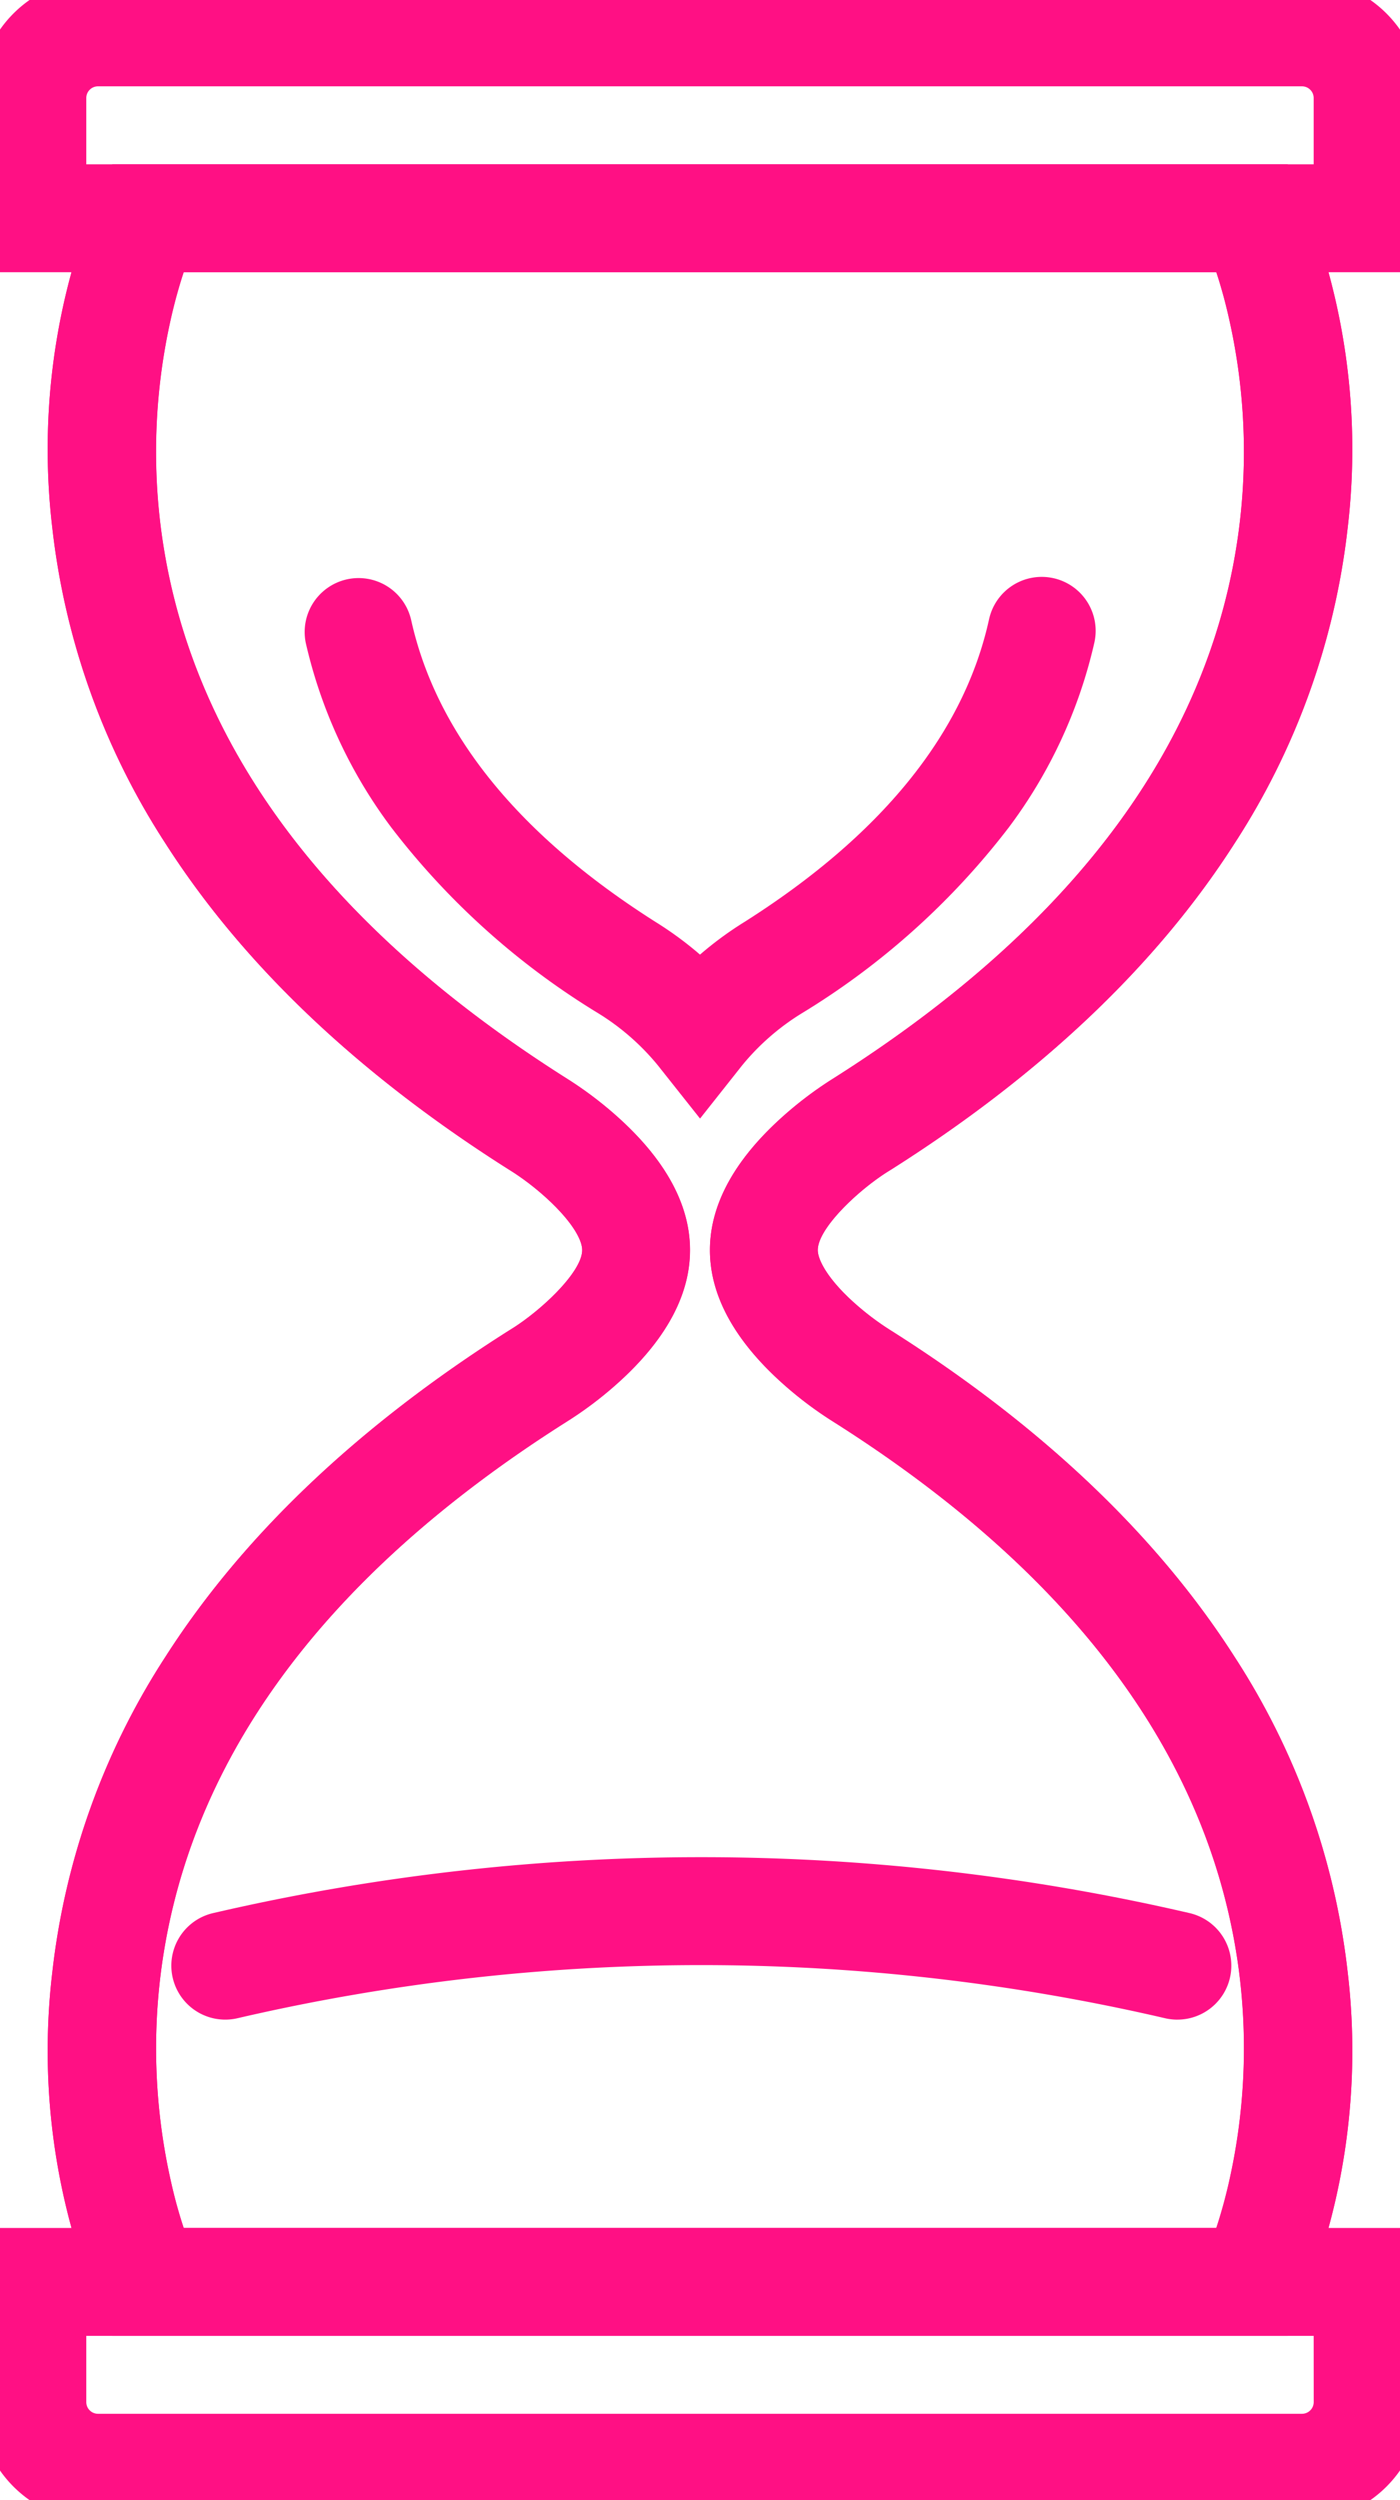 <svg xmlns="http://www.w3.org/2000/svg" xmlns:xlink="http://www.w3.org/1999/xlink" width="64.902" height="115.844" viewBox="0 0 64.902 115.844"><defs><clipPath id="a"><rect width="64.902" height="115.844" transform="translate(0 0)" fill="none" stroke="#ff1084" stroke-width="5"/></clipPath></defs><g clip-path="url(#a)"><path d="M4.532,106.8A31.008,31.008,0,0,1,2.423,91.4,33.733,33.733,0,0,1,7.677,76.755c3.6-5.622,8.964-10.71,15.947-15.123l.041-.025c1.389-.85,3.325-2.661,3.325-3.684,0-.412-.389-1.22-1.482-2.253a12.565,12.565,0,0,0-1.841-1.431l-.043-.027C16.641,49.8,11.276,44.712,7.677,39.09A33.733,33.733,0,0,1,2.423,24.445a31.008,31.008,0,0,1,2.108-15.4l4.523,2.132,0-.008a20.378,20.378,0,0,0-1.157,3.7,28.017,28.017,0,0,0-.479,9.284c1.169,9.962,7.513,18.65,18.857,25.822a17.435,17.435,0,0,1,2.663,2.061c2.023,1.911,3.048,3.892,3.048,5.887s-1.026,3.976-3.048,5.886a17.439,17.439,0,0,1-2.663,2.06C14.837,73.1,8.483,81.875,7.394,91.938a27.985,27.985,0,0,0,.559,9.264,19.773,19.773,0,0,0,1.1,3.464Z" fill="#ff1084"/><path d="M65.9,12.613H-1V4.542A5.547,5.547,0,0,1,4.541-1H60.36A5.548,5.548,0,0,1,65.9,4.542ZM4,7.613H60.9V4.542A.542.542,0,0,0,60.36,4H4.541A.542.542,0,0,0,4,4.542Z" fill="#ff1084"/><path d="M-1,103.232H65.9V111.3a5.548,5.548,0,0,1-5.542,5.542H4.541A5.548,5.548,0,0,1-1,111.3Zm61.9,5H4V111.3a.542.542,0,0,0,.541.542H60.36a.543.543,0,0,0,.542-.542Z" fill="#ff1084"/><path d="M60.37,106.8l-4.523-2.132,0,.008a20.374,20.374,0,0,0,1.157-3.7,28.017,28.017,0,0,0,.479-9.284C56.311,81.73,49.967,73.042,38.623,65.87a17.44,17.44,0,0,1-2.663-2.06c-2.023-1.911-3.049-3.891-3.049-5.887s1.026-3.976,3.049-5.887a17.437,17.437,0,0,1,2.664-2.061c11.442-7.235,17.8-16.005,18.884-26.068a27.986,27.986,0,0,0-.559-9.264,19.774,19.774,0,0,0-1.1-3.464L60.37,9.047a31.008,31.008,0,0,1,2.108,15.4A33.733,33.733,0,0,1,57.225,39.09c-3.6,5.622-8.964,10.71-15.947,15.123l-.042.026c-1.39.85-3.325,2.661-3.325,3.685,0,.412.389,1.22,1.482,2.252a12.571,12.571,0,0,0,1.841,1.431l.043.027c6.983,4.413,12.349,9.5,15.947,15.123A33.733,33.733,0,0,1,62.479,91.4,31.008,31.008,0,0,1,60.37,106.8Z" fill="#ff1084"/><path d="M59.694,108.232H5.208L4.532,106.8A31.008,31.008,0,0,1,2.423,91.4,33.733,33.733,0,0,1,7.677,76.755c3.6-5.622,8.964-10.71,15.947-15.123l.041-.026c1.389-.85,3.324-2.661,3.324-3.684s-1.935-2.835-3.325-3.685l-.041-.025C16.641,49.8,11.276,44.712,7.677,39.09A33.733,33.733,0,0,1,2.423,24.445a31.008,31.008,0,0,1,2.108-15.4l.676-1.434H59.694l.676,1.434a31.008,31.008,0,0,1,2.108,15.4A33.733,33.733,0,0,1,57.225,39.09c-3.6,5.622-8.964,10.71-15.947,15.123l-.041.025c-1.39.85-3.326,2.662-3.326,3.685,0,.412.389,1.22,1.482,2.252a12.571,12.571,0,0,0,1.841,1.431l.043.027c6.983,4.413,12.349,9.5,15.947,15.123A33.733,33.733,0,0,1,62.479,91.4a31.008,31.008,0,0,1-2.108,15.4Zm-51.176-5H56.384c.194-.593.415-1.355.617-2.256a28.017,28.017,0,0,0,.479-9.284C56.311,81.73,49.967,73.043,38.623,65.87A17.438,17.438,0,0,1,35.96,63.81c-2.023-1.911-3.049-3.891-3.049-5.887s1.026-3.976,3.049-5.887a17.436,17.436,0,0,1,2.664-2.061c11.442-7.235,17.8-16.005,18.884-26.068a27.985,27.985,0,0,0-.559-9.264c-.188-.806-.387-1.489-.564-2.03H8.518c-.194.593-.415,1.355-.617,2.256a28.017,28.017,0,0,0-.479,9.284C8.591,34.115,14.935,42.8,26.279,49.975a17.433,17.433,0,0,1,2.663,2.061c2.023,1.911,3.048,3.892,3.048,5.887s-1.026,3.976-3.048,5.886a17.435,17.435,0,0,1-2.663,2.061C14.935,73.043,8.591,81.73,7.422,91.692a28.017,28.017,0,0,0,.479,9.284C8.1,101.877,8.324,102.639,8.518,103.232Z" fill="#ff1084"/><path d="M54.58,93.58a2.507,2.507,0,0,1-.57-.066,95.135,95.135,0,0,0-43,0,2.5,2.5,0,1,1-1.134-4.87,100.135,100.135,0,0,1,45.273,0,2.5,2.5,0,0,1-.565,4.935Z" fill="#ff1084"/><path d="M32.453,51.829l-1.959-2.47a11.076,11.076,0,0,0-2.732-2.392l-.035-.021a34.958,34.958,0,0,1-9.59-8.609,22.629,22.629,0,0,1-3.961-8.544,2.5,2.5,0,0,1,4.882-1.078c1.161,5.261,4.972,9.969,11.327,14a16.338,16.338,0,0,1,2.066,1.517,16.288,16.288,0,0,1,2.068-1.518c6.358-4.029,10.17-8.742,11.33-14.009a2.5,2.5,0,1,1,4.883,1.075,22.64,22.64,0,0,1-3.959,8.55,34.947,34.947,0,0,1-9.6,8.619l-.036.022a11.04,11.04,0,0,0-2.73,2.39Z" fill="#ff1084"/></g></svg>